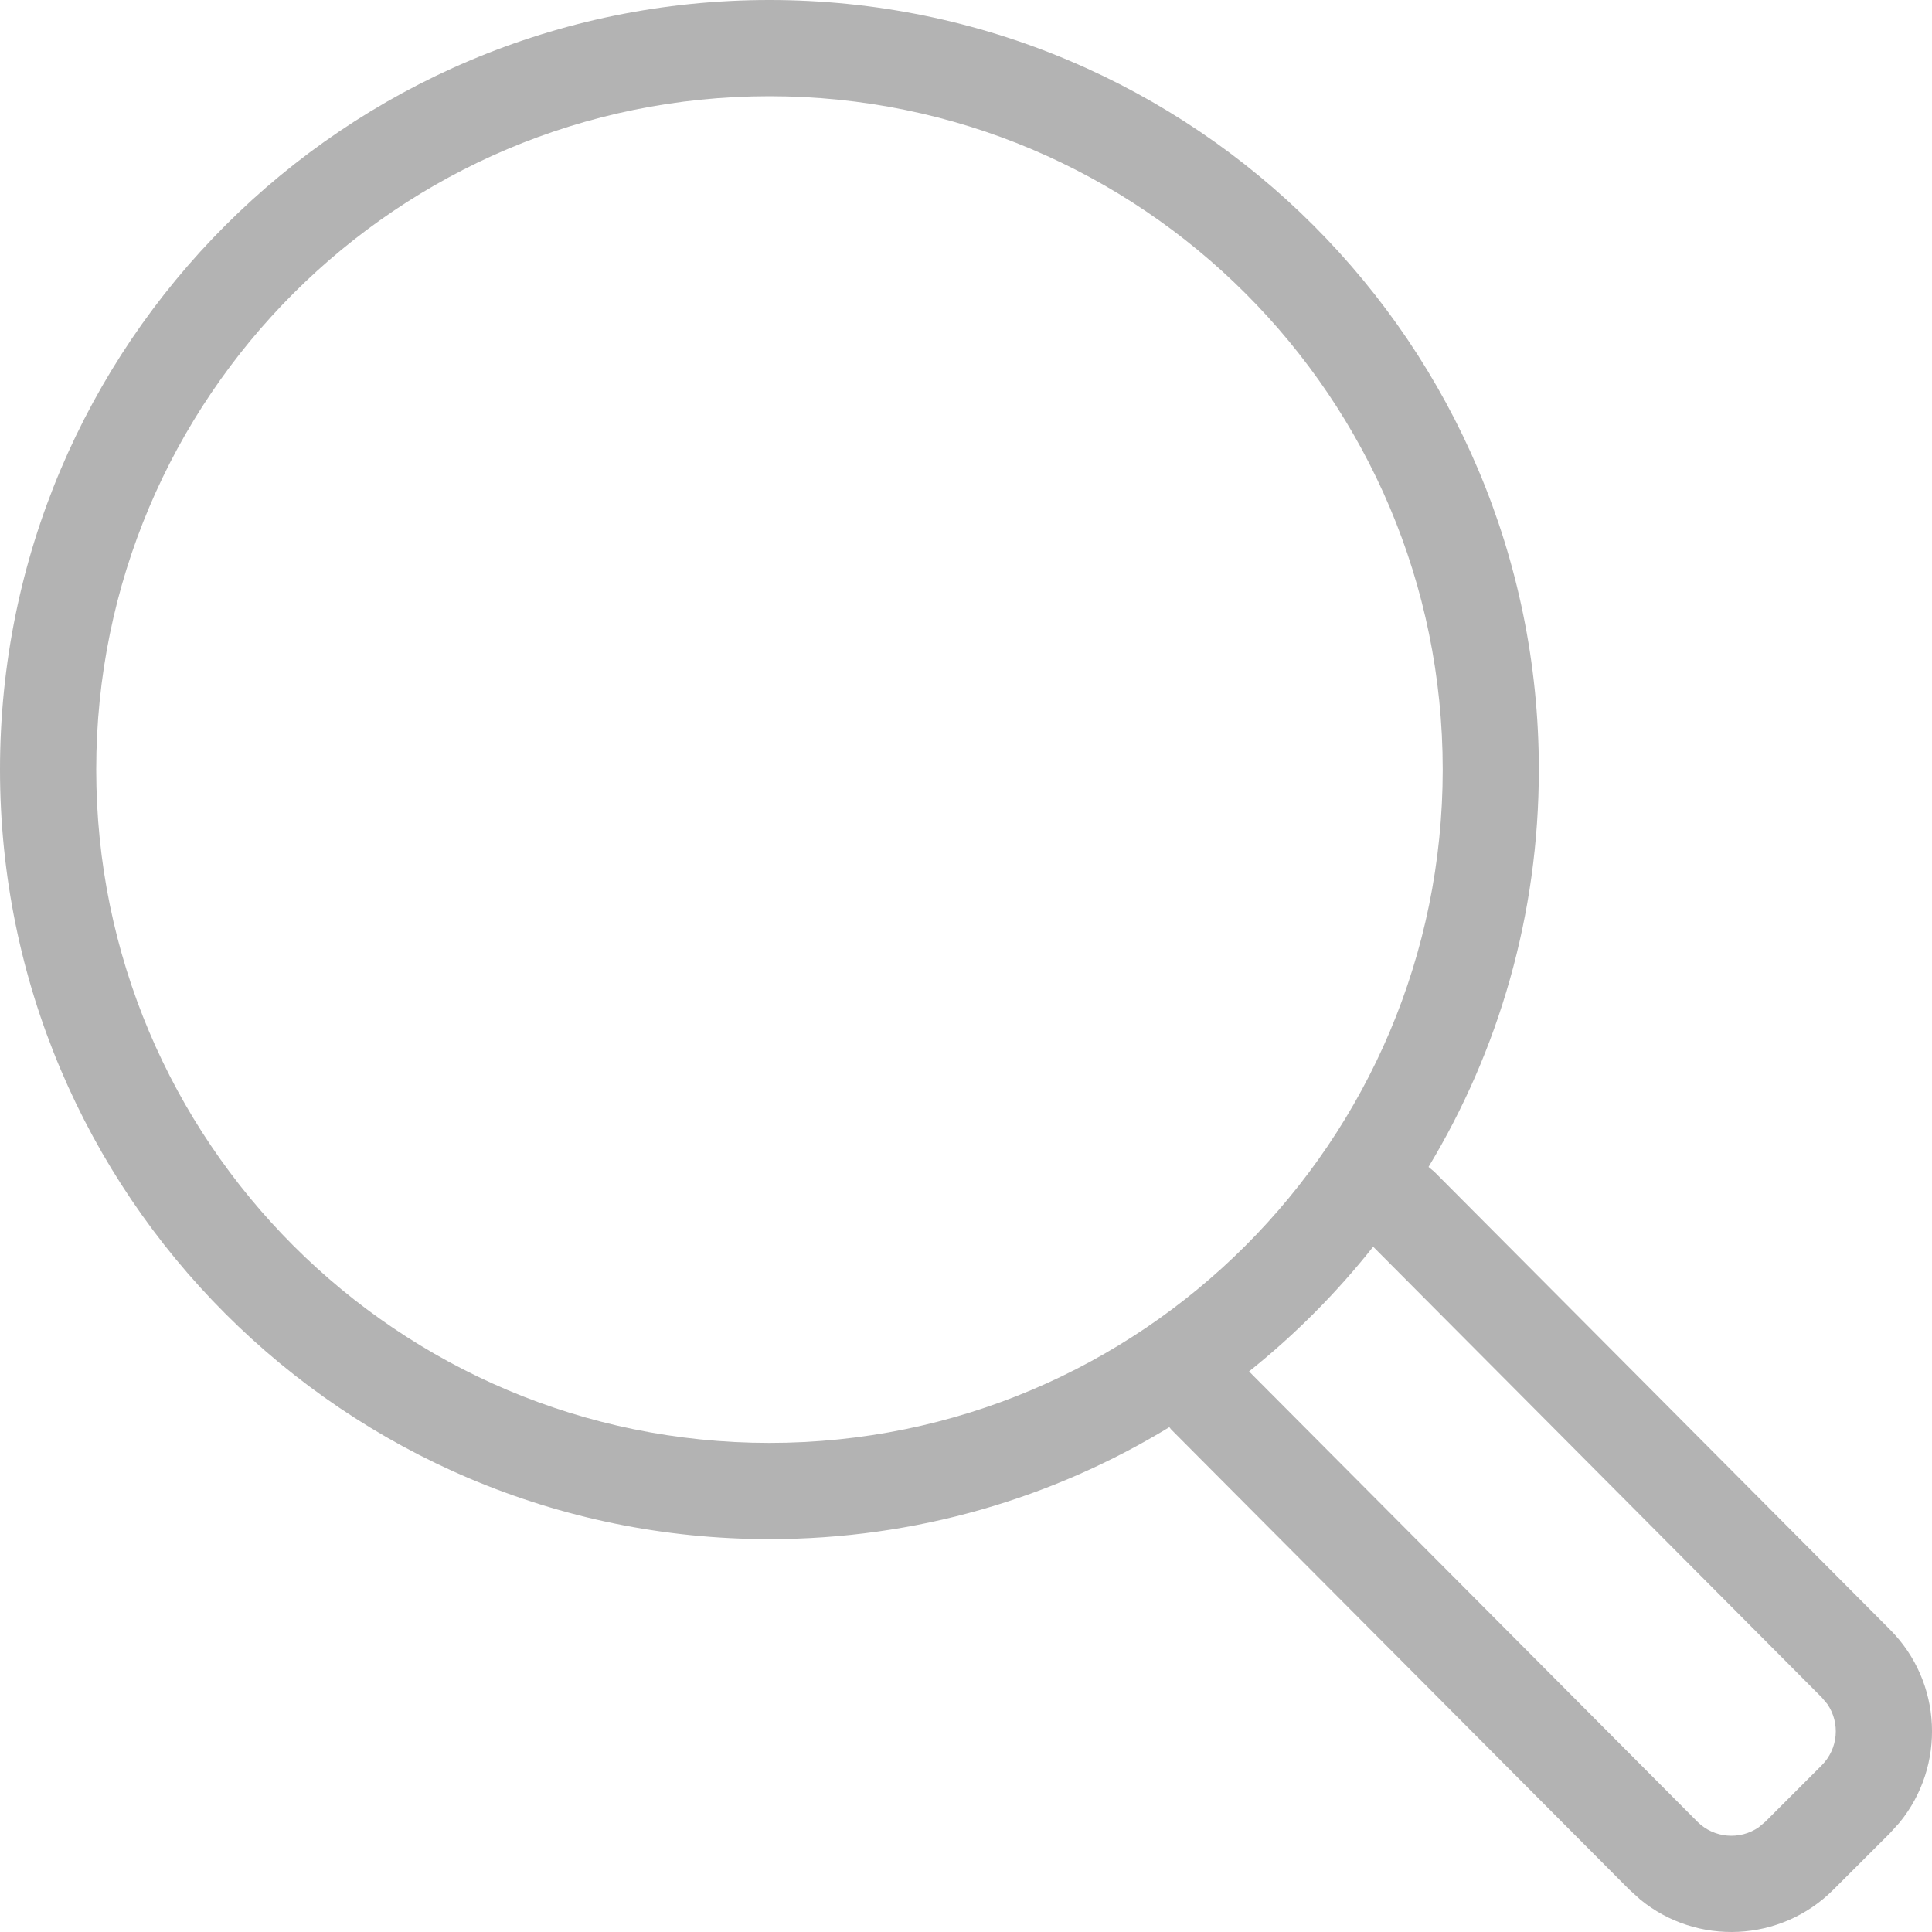 <svg width="20" height="20" viewBox="0 0 20 20" fill="none" xmlns="http://www.w3.org/2000/svg">
<path fill-rule="evenodd" clip-rule="evenodd" d="M7.965 0C12.364 0 15.93 3.567 15.93 7.966C15.93 9.472 15.513 10.879 14.788 12.08L14.847 12.129L19.565 16.869C20.11 17.416 20.143 18.28 19.665 18.866L19.563 18.979L18.979 19.562C18.433 20.109 17.567 20.144 16.981 19.665L16.865 19.56L12.124 14.798L12.105 14.774C10.899 15.509 9.481 15.933 7.965 15.933C3.566 15.933 0 12.366 0 7.966C0 3.567 3.566 0 7.965 0ZM12.93 14.197L17.571 18.858C17.744 19.031 18.012 19.05 18.206 18.916L18.275 18.858L18.858 18.275C19.031 18.102 19.05 17.835 18.917 17.641L18.859 17.572L14.215 12.906C13.837 13.383 13.406 13.817 12.93 14.197ZM7.965 0.996C4.116 0.996 0.996 4.117 0.996 7.966C0.996 11.816 4.116 14.937 7.965 14.937C11.814 14.937 14.935 11.816 14.935 7.966C14.935 4.117 11.814 0.996 7.965 0.996Z" fill="#B3B3B3"/>
</svg>
